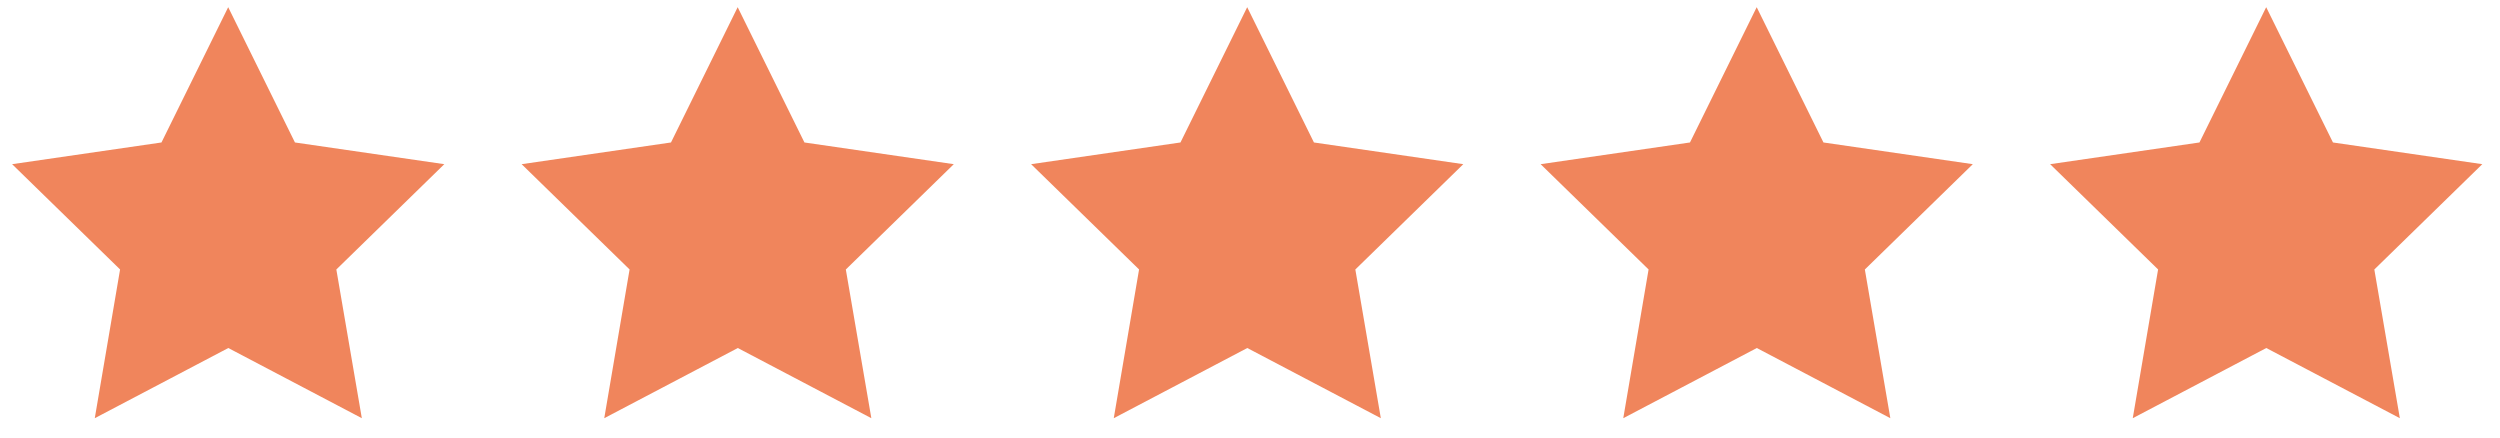 <svg width="97" height="17" viewBox="0 0 97 17" fill="none" xmlns="http://www.w3.org/2000/svg">
<g clip-path="url(#clip0_4173_1439)">
<path d="M8.854 0.279L11.444 5.528L17.239 6.37L13.05 10.456L14.039 16.226L8.858 13.503L3.677 16.226L4.659 10.455L0.47 6.37L6.265 5.528L8.854 0.279Z" fill="#F0855C"/>
<path d="M28.622 0.279L31.212 5.528L37.007 6.37L32.818 10.456L33.808 16.226L28.627 13.503L23.445 16.226L24.428 10.455L20.239 6.37L26.034 5.528L28.622 0.279Z" fill="#F0855C"/>
<path d="M48.391 0.279L50.981 5.528L56.776 6.37L52.587 10.456L53.576 16.226L48.395 13.503L43.214 16.226L44.196 10.455L40.007 6.37L45.802 5.528L48.391 0.279Z" fill="#F0855C"/>
<path d="M68.16 0.279L70.75 5.528L76.545 6.37L72.356 10.456L73.345 16.226L68.164 13.503L62.983 16.226L63.965 10.455L59.776 6.37L65.571 5.528L68.16 0.279Z" fill="#F0855C"/>
<path d="M87.928 0.279L90.519 5.528L96.313 6.37L92.124 10.456L93.114 16.226L87.932 13.503L82.751 16.226L83.734 10.455L79.545 6.37L85.339 5.528L87.928 0.279Z" fill="#F0855C"/>
</g>
<defs>
<clipPath id="clip0_4173_1439">
<rect width="95.843" height="15.947" fill="white" transform="translate(0.47 0.279)"/>
</clipPath>
</defs>
</svg>
